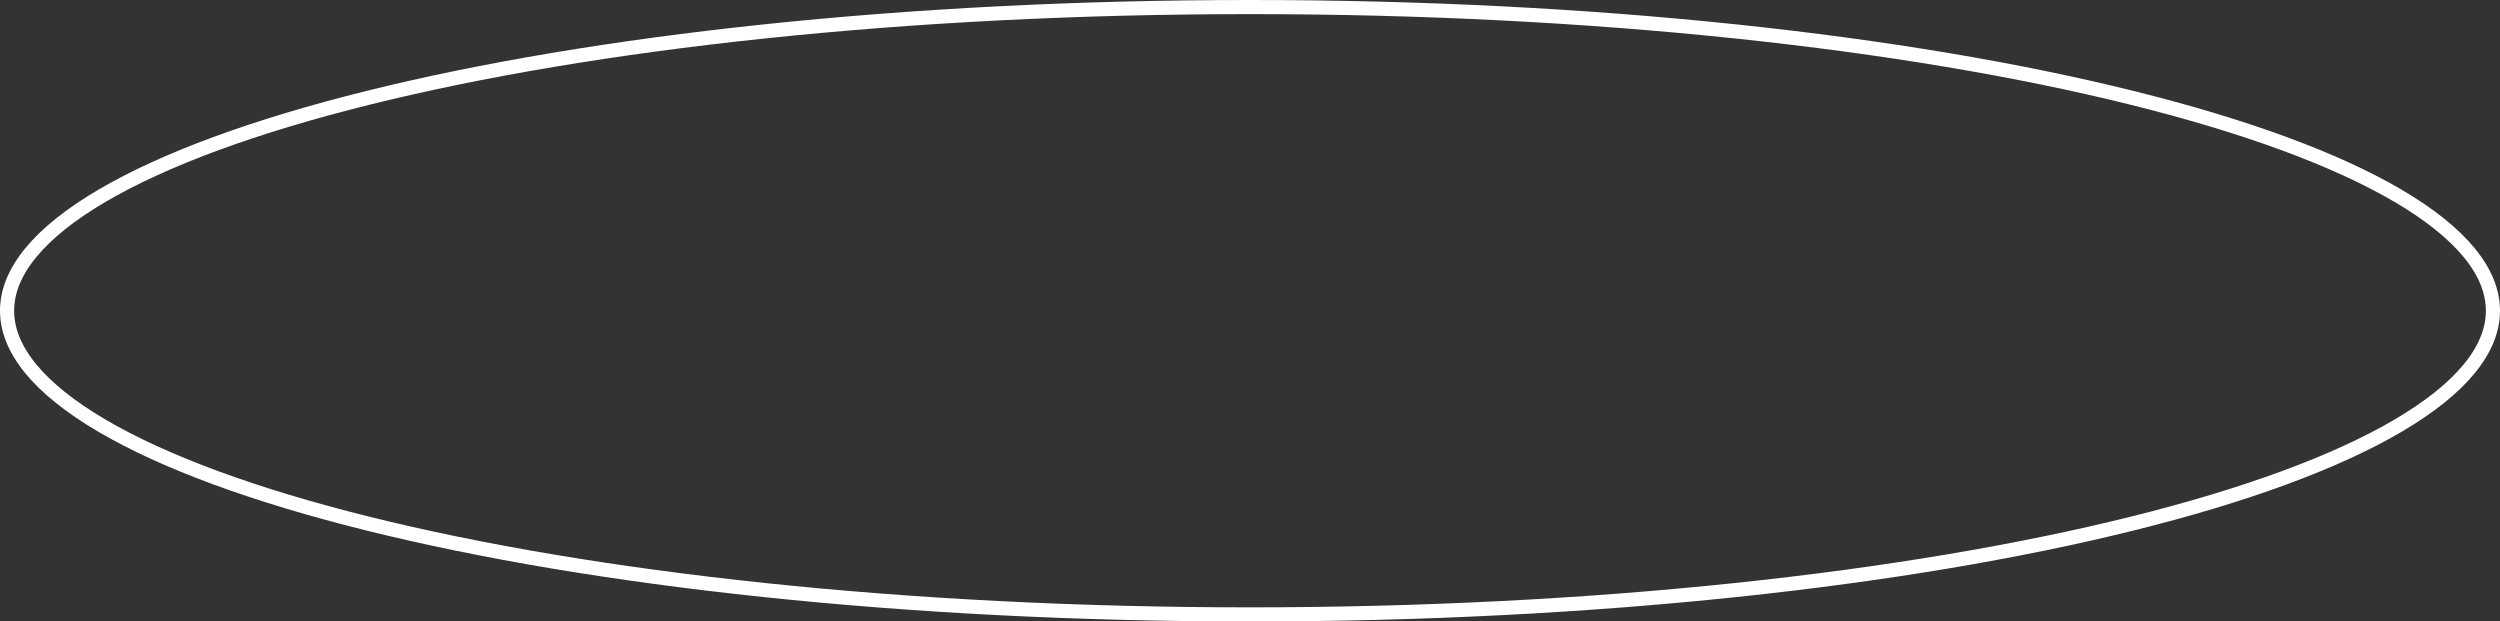 <?xml version="1.0" encoding="utf-8"?>
<svg xmlns="http://www.w3.org/2000/svg" fill="none" height="100%" overflow="visible" preserveAspectRatio="none" style="display: block;" viewBox="0 0 177 44" width="100%">
<rect x="0" y="0" width="177" height="44" fill="#333333" stroke="none"/>
<path d="M88.5 0.5C112.91 0.5 134.992 2.96 150.958 6.929C158.945 8.914 165.373 11.27 169.792 13.867C174.245 16.485 176.5 19.25 176.5 22C176.5 24.75 174.245 27.515 169.792 30.133C165.373 32.73 158.945 35.086 150.958 37.071C134.992 41.04 112.91 43.5 88.5 43.5C64.09 43.5 42.008 41.04 26.042 37.071C18.055 35.086 11.627 32.73 7.208 30.133C2.755 27.515 0.5 24.75 0.5 22C0.5 19.25 2.755 16.485 7.208 13.867C11.627 11.27 18.055 8.914 26.042 6.929C42.008 2.96 64.09 0.5 88.5 0.5Z" id="Background" stroke="white"/>
</svg>